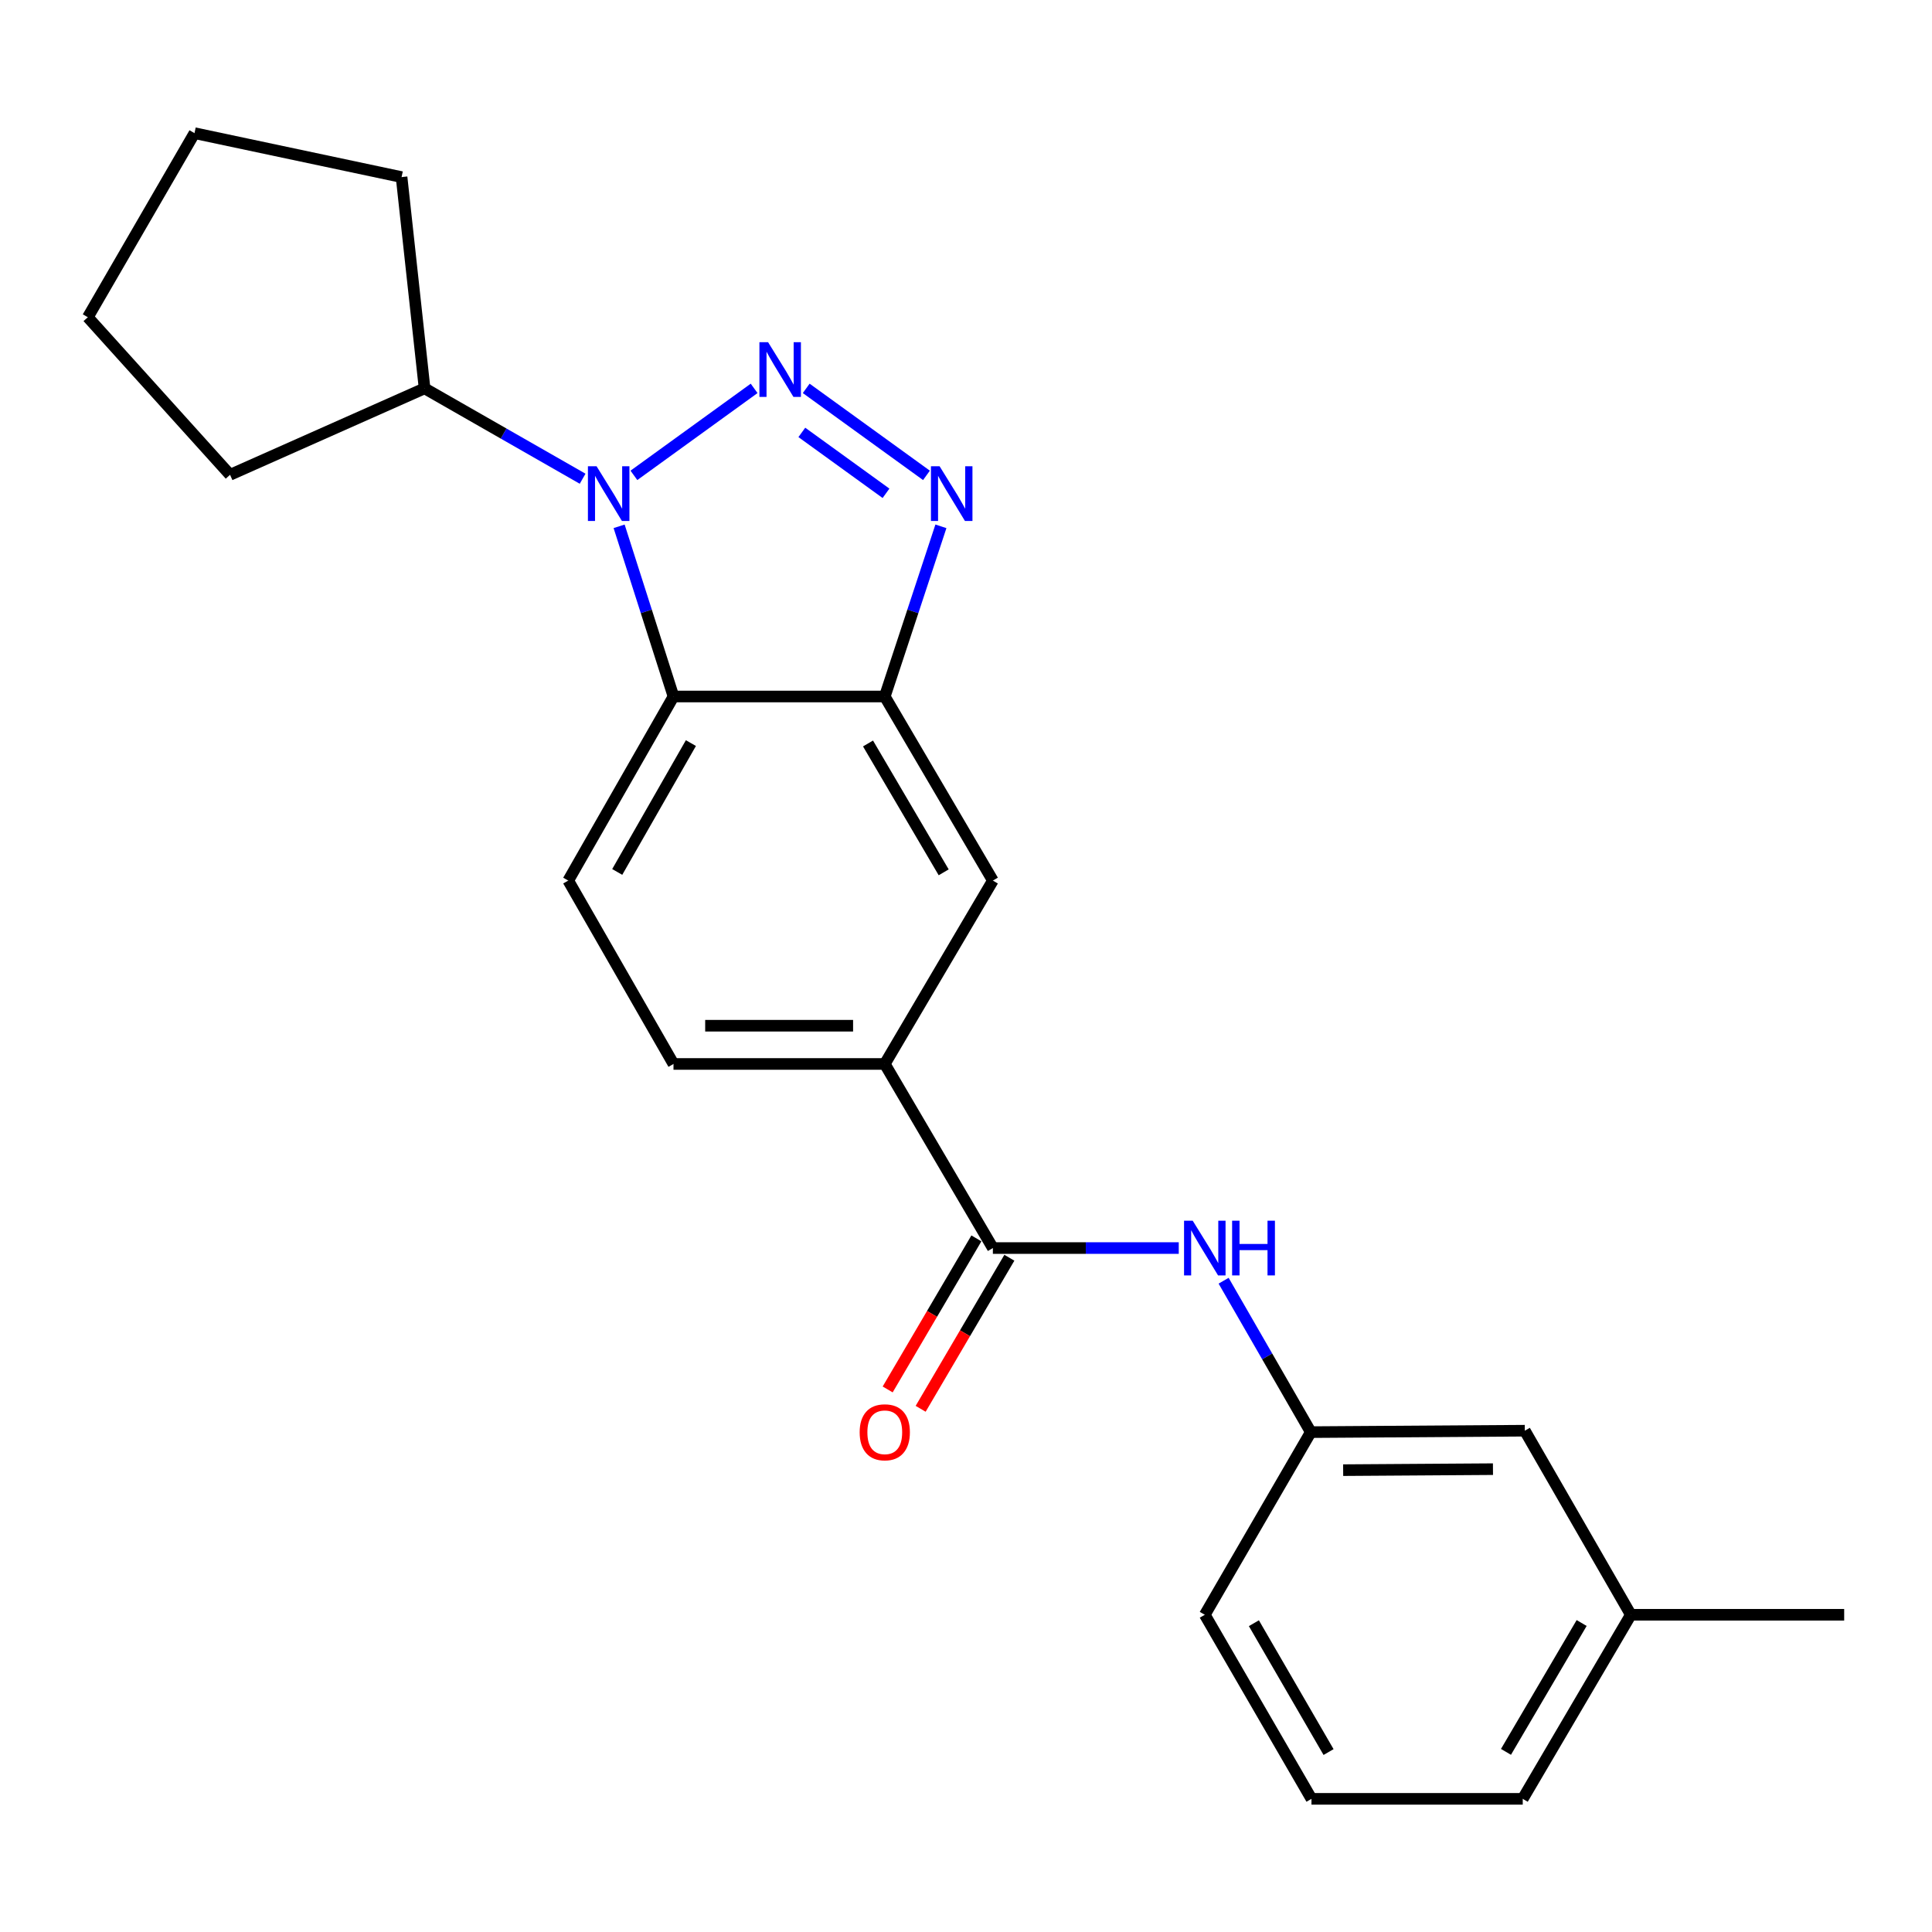 <?xml version='1.0' encoding='iso-8859-1'?>
<svg version='1.1' baseProfile='full'
              xmlns='http://www.w3.org/2000/svg'
                      xmlns:rdkit='http://www.rdkit.org/xml'
                      xmlns:xlink='http://www.w3.org/1999/xlink'
                  xml:space='preserve'
width='1000px' height='1000px' viewBox='0 0 1000 1000'>
<!-- END OF HEADER -->
<rect style='opacity:1.0;fill:#FFFFFF;stroke:none' width='1000' height='1000' x='0' y='0'> </rect>
<path class='bond-0' d='M 390.333,201.023 L 328.111,246.048' style='fill:none;fill-rule:evenodd;stroke:#0000FF;stroke-width:6px;stroke-linecap:butt;stroke-linejoin:miter;stroke-opacity:1' />
<path class='bond-1' d='M 417.292,201.021 L 479.536,246.05' style='fill:none;fill-rule:evenodd;stroke:#0000FF;stroke-width:6px;stroke-linecap:butt;stroke-linejoin:miter;stroke-opacity:1' />
<path class='bond-1' d='M 415.027,223.813 L 458.597,255.333' style='fill:none;fill-rule:evenodd;stroke:#0000FF;stroke-width:6px;stroke-linecap:butt;stroke-linejoin:miter;stroke-opacity:1' />
<path class='bond-2' d='M 320.453,272.417 L 334.526,316.462' style='fill:none;fill-rule:evenodd;stroke:#0000FF;stroke-width:6px;stroke-linecap:butt;stroke-linejoin:miter;stroke-opacity:1' />
<path class='bond-2' d='M 334.526,316.462 L 348.598,360.508' style='fill:none;fill-rule:evenodd;stroke:#000000;stroke-width:6px;stroke-linecap:butt;stroke-linejoin:miter;stroke-opacity:1' />
<path class='bond-9' d='M 301.564,247.79 L 260.663,224.402' style='fill:none;fill-rule:evenodd;stroke:#0000FF;stroke-width:6px;stroke-linecap:butt;stroke-linejoin:miter;stroke-opacity:1' />
<path class='bond-9' d='M 260.663,224.402 L 219.762,201.013' style='fill:none;fill-rule:evenodd;stroke:#000000;stroke-width:6px;stroke-linecap:butt;stroke-linejoin:miter;stroke-opacity:1' />
<path class='bond-3' d='M 487.016,272.425 L 472.488,316.467' style='fill:none;fill-rule:evenodd;stroke:#0000FF;stroke-width:6px;stroke-linecap:butt;stroke-linejoin:miter;stroke-opacity:1' />
<path class='bond-3' d='M 472.488,316.467 L 457.96,360.508' style='fill:none;fill-rule:evenodd;stroke:#000000;stroke-width:6px;stroke-linecap:butt;stroke-linejoin:miter;stroke-opacity:1' />
<path class='bond-8' d='M 348.598,360.508 L 294.121,455.783' style='fill:none;fill-rule:evenodd;stroke:#000000;stroke-width:6px;stroke-linecap:butt;stroke-linejoin:miter;stroke-opacity:1' />
<path class='bond-8' d='M 357.61,384.624 L 319.476,451.317' style='fill:none;fill-rule:evenodd;stroke:#000000;stroke-width:6px;stroke-linecap:butt;stroke-linejoin:miter;stroke-opacity:1' />
<path class='bond-23' d='M 348.598,360.508 L 457.96,360.508' style='fill:none;fill-rule:evenodd;stroke:#000000;stroke-width:6px;stroke-linecap:butt;stroke-linejoin:miter;stroke-opacity:1' />
<path class='bond-7' d='M 457.96,360.508 L 513.911,455.783' style='fill:none;fill-rule:evenodd;stroke:#000000;stroke-width:6px;stroke-linecap:butt;stroke-linejoin:miter;stroke-opacity:1' />
<path class='bond-7' d='M 449.284,384.823 L 488.45,451.515' style='fill:none;fill-rule:evenodd;stroke:#000000;stroke-width:6px;stroke-linecap:butt;stroke-linejoin:miter;stroke-opacity:1' />
<path class='bond-4' d='M 513.911,645.991 L 457.96,550.705' style='fill:none;fill-rule:evenodd;stroke:#000000;stroke-width:6px;stroke-linecap:butt;stroke-linejoin:miter;stroke-opacity:1' />
<path class='bond-6' d='M 513.911,645.991 L 562.015,645.991' style='fill:none;fill-rule:evenodd;stroke:#000000;stroke-width:6px;stroke-linecap:butt;stroke-linejoin:miter;stroke-opacity:1' />
<path class='bond-6' d='M 562.015,645.991 L 610.12,645.991' style='fill:none;fill-rule:evenodd;stroke:#0000FF;stroke-width:6px;stroke-linecap:butt;stroke-linejoin:miter;stroke-opacity:1' />
<path class='bond-10' d='M 505.377,640.979 L 482.417,680.076' style='fill:none;fill-rule:evenodd;stroke:#000000;stroke-width:6px;stroke-linecap:butt;stroke-linejoin:miter;stroke-opacity:1' />
<path class='bond-10' d='M 482.417,680.076 L 459.457,719.172' style='fill:none;fill-rule:evenodd;stroke:#FF0000;stroke-width:6px;stroke-linecap:butt;stroke-linejoin:miter;stroke-opacity:1' />
<path class='bond-10' d='M 522.445,651.003 L 499.485,690.099' style='fill:none;fill-rule:evenodd;stroke:#000000;stroke-width:6px;stroke-linecap:butt;stroke-linejoin:miter;stroke-opacity:1' />
<path class='bond-10' d='M 499.485,690.099 L 476.526,729.195' style='fill:none;fill-rule:evenodd;stroke:#FF0000;stroke-width:6px;stroke-linecap:butt;stroke-linejoin:miter;stroke-opacity:1' />
<path class='bond-5' d='M 457.96,550.705 L 513.911,455.783' style='fill:none;fill-rule:evenodd;stroke:#000000;stroke-width:6px;stroke-linecap:butt;stroke-linejoin:miter;stroke-opacity:1' />
<path class='bond-25' d='M 457.96,550.705 L 348.598,550.705' style='fill:none;fill-rule:evenodd;stroke:#000000;stroke-width:6px;stroke-linecap:butt;stroke-linejoin:miter;stroke-opacity:1' />
<path class='bond-25' d='M 441.556,530.912 L 365.003,530.912' style='fill:none;fill-rule:evenodd;stroke:#000000;stroke-width:6px;stroke-linecap:butt;stroke-linejoin:miter;stroke-opacity:1' />
<path class='bond-12' d='M 633.339,662.9 L 655.901,702.083' style='fill:none;fill-rule:evenodd;stroke:#0000FF;stroke-width:6px;stroke-linecap:butt;stroke-linejoin:miter;stroke-opacity:1' />
<path class='bond-12' d='M 655.901,702.083 L 678.464,741.266' style='fill:none;fill-rule:evenodd;stroke:#000000;stroke-width:6px;stroke-linecap:butt;stroke-linejoin:miter;stroke-opacity:1' />
<path class='bond-11' d='M 294.121,455.783 L 348.598,550.705' style='fill:none;fill-rule:evenodd;stroke:#000000;stroke-width:6px;stroke-linecap:butt;stroke-linejoin:miter;stroke-opacity:1' />
<path class='bond-17' d='M 219.762,201.013 L 119.077,245.758' style='fill:none;fill-rule:evenodd;stroke:#000000;stroke-width:6px;stroke-linecap:butt;stroke-linejoin:miter;stroke-opacity:1' />
<path class='bond-18' d='M 219.762,201.013 L 207.853,91.662' style='fill:none;fill-rule:evenodd;stroke:#000000;stroke-width:6px;stroke-linecap:butt;stroke-linejoin:miter;stroke-opacity:1' />
<path class='bond-13' d='M 678.464,741.266 L 789.244,740.529' style='fill:none;fill-rule:evenodd;stroke:#000000;stroke-width:6px;stroke-linecap:butt;stroke-linejoin:miter;stroke-opacity:1' />
<path class='bond-13' d='M 695.213,760.949 L 772.759,760.433' style='fill:none;fill-rule:evenodd;stroke:#000000;stroke-width:6px;stroke-linecap:butt;stroke-linejoin:miter;stroke-opacity:1' />
<path class='bond-16' d='M 678.464,741.266 L 623.602,835.804' style='fill:none;fill-rule:evenodd;stroke:#000000;stroke-width:6px;stroke-linecap:butt;stroke-linejoin:miter;stroke-opacity:1' />
<path class='bond-14' d='M 789.244,740.529 L 844.117,835.804' style='fill:none;fill-rule:evenodd;stroke:#000000;stroke-width:6px;stroke-linecap:butt;stroke-linejoin:miter;stroke-opacity:1' />
<path class='bond-20' d='M 844.117,835.804 L 954.545,835.804' style='fill:none;fill-rule:evenodd;stroke:#000000;stroke-width:6px;stroke-linecap:butt;stroke-linejoin:miter;stroke-opacity:1' />
<path class='bond-26' d='M 844.117,835.804 L 788.167,931.079' style='fill:none;fill-rule:evenodd;stroke:#000000;stroke-width:6px;stroke-linecap:butt;stroke-linejoin:miter;stroke-opacity:1' />
<path class='bond-26' d='M 818.656,840.072 L 779.491,906.764' style='fill:none;fill-rule:evenodd;stroke:#000000;stroke-width:6px;stroke-linecap:butt;stroke-linejoin:miter;stroke-opacity:1' />
<path class='bond-15' d='M 678.816,931.079 L 623.602,835.804' style='fill:none;fill-rule:evenodd;stroke:#000000;stroke-width:6px;stroke-linecap:butt;stroke-linejoin:miter;stroke-opacity:1' />
<path class='bond-15' d='M 687.66,906.863 L 649.01,840.17' style='fill:none;fill-rule:evenodd;stroke:#000000;stroke-width:6px;stroke-linecap:butt;stroke-linejoin:miter;stroke-opacity:1' />
<path class='bond-19' d='M 678.816,931.079 L 788.167,931.079' style='fill:none;fill-rule:evenodd;stroke:#000000;stroke-width:6px;stroke-linecap:butt;stroke-linejoin:miter;stroke-opacity:1' />
<path class='bond-21' d='M 119.077,245.758 L 45.455,164.196' style='fill:none;fill-rule:evenodd;stroke:#000000;stroke-width:6px;stroke-linecap:butt;stroke-linejoin:miter;stroke-opacity:1' />
<path class='bond-22' d='M 207.853,91.662 L 100.669,68.921' style='fill:none;fill-rule:evenodd;stroke:#000000;stroke-width:6px;stroke-linecap:butt;stroke-linejoin:miter;stroke-opacity:1' />
<path class='bond-24' d='M 45.455,164.196 L 100.669,68.921' style='fill:none;fill-rule:evenodd;stroke:#000000;stroke-width:6px;stroke-linecap:butt;stroke-linejoin:miter;stroke-opacity:1' />
<path  class='atom-0' d='M 397.553 177.11
L 406.833 192.11
Q 407.753 193.59, 409.233 196.27
Q 410.713 198.95, 410.793 199.11
L 410.793 177.11
L 414.553 177.11
L 414.553 205.43
L 410.673 205.43
L 400.713 189.03
Q 399.553 187.11, 398.313 184.91
Q 397.113 182.71, 396.753 182.03
L 396.753 205.43
L 393.073 205.43
L 393.073 177.11
L 397.553 177.11
' fill='#0000FF'/>
<path  class='atom-1' d='M 308.788 241.341
L 318.068 256.341
Q 318.988 257.821, 320.468 260.501
Q 321.948 263.181, 322.028 263.341
L 322.028 241.341
L 325.788 241.341
L 325.788 269.661
L 321.908 269.661
L 311.948 253.261
Q 310.788 251.341, 309.548 249.141
Q 308.348 246.941, 307.988 246.261
L 307.988 269.661
L 304.308 269.661
L 304.308 241.341
L 308.788 241.341
' fill='#0000FF'/>
<path  class='atom-2' d='M 486.339 241.341
L 495.619 256.341
Q 496.539 257.821, 498.019 260.501
Q 499.499 263.181, 499.579 263.341
L 499.579 241.341
L 503.339 241.341
L 503.339 269.661
L 499.459 269.661
L 489.499 253.261
Q 488.339 251.341, 487.099 249.141
Q 485.899 246.941, 485.539 246.261
L 485.539 269.661
L 481.859 269.661
L 481.859 241.341
L 486.339 241.341
' fill='#0000FF'/>
<path  class='atom-7' d='M 617.342 631.831
L 626.622 646.831
Q 627.542 648.311, 629.022 650.991
Q 630.502 653.671, 630.582 653.831
L 630.582 631.831
L 634.342 631.831
L 634.342 660.151
L 630.462 660.151
L 620.502 643.751
Q 619.342 641.831, 618.102 639.631
Q 616.902 637.431, 616.542 636.751
L 616.542 660.151
L 612.862 660.151
L 612.862 631.831
L 617.342 631.831
' fill='#0000FF'/>
<path  class='atom-7' d='M 637.742 631.831
L 641.582 631.831
L 641.582 643.871
L 656.062 643.871
L 656.062 631.831
L 659.902 631.831
L 659.902 660.151
L 656.062 660.151
L 656.062 647.071
L 641.582 647.071
L 641.582 660.151
L 637.742 660.151
L 637.742 631.831
' fill='#0000FF'/>
<path  class='atom-11' d='M 444.96 741.346
Q 444.96 734.546, 448.32 730.746
Q 451.68 726.946, 457.96 726.946
Q 464.24 726.946, 467.6 730.746
Q 470.96 734.546, 470.96 741.346
Q 470.96 748.226, 467.56 752.146
Q 464.16 756.026, 457.96 756.026
Q 451.72 756.026, 448.32 752.146
Q 444.96 748.266, 444.96 741.346
M 457.96 752.826
Q 462.28 752.826, 464.6 749.946
Q 466.96 747.026, 466.96 741.346
Q 466.96 735.786, 464.6 732.986
Q 462.28 730.146, 457.96 730.146
Q 453.64 730.146, 451.28 732.946
Q 448.96 735.746, 448.96 741.346
Q 448.96 747.066, 451.28 749.946
Q 453.64 752.826, 457.96 752.826
' fill='#FF0000'/>
</svg>
